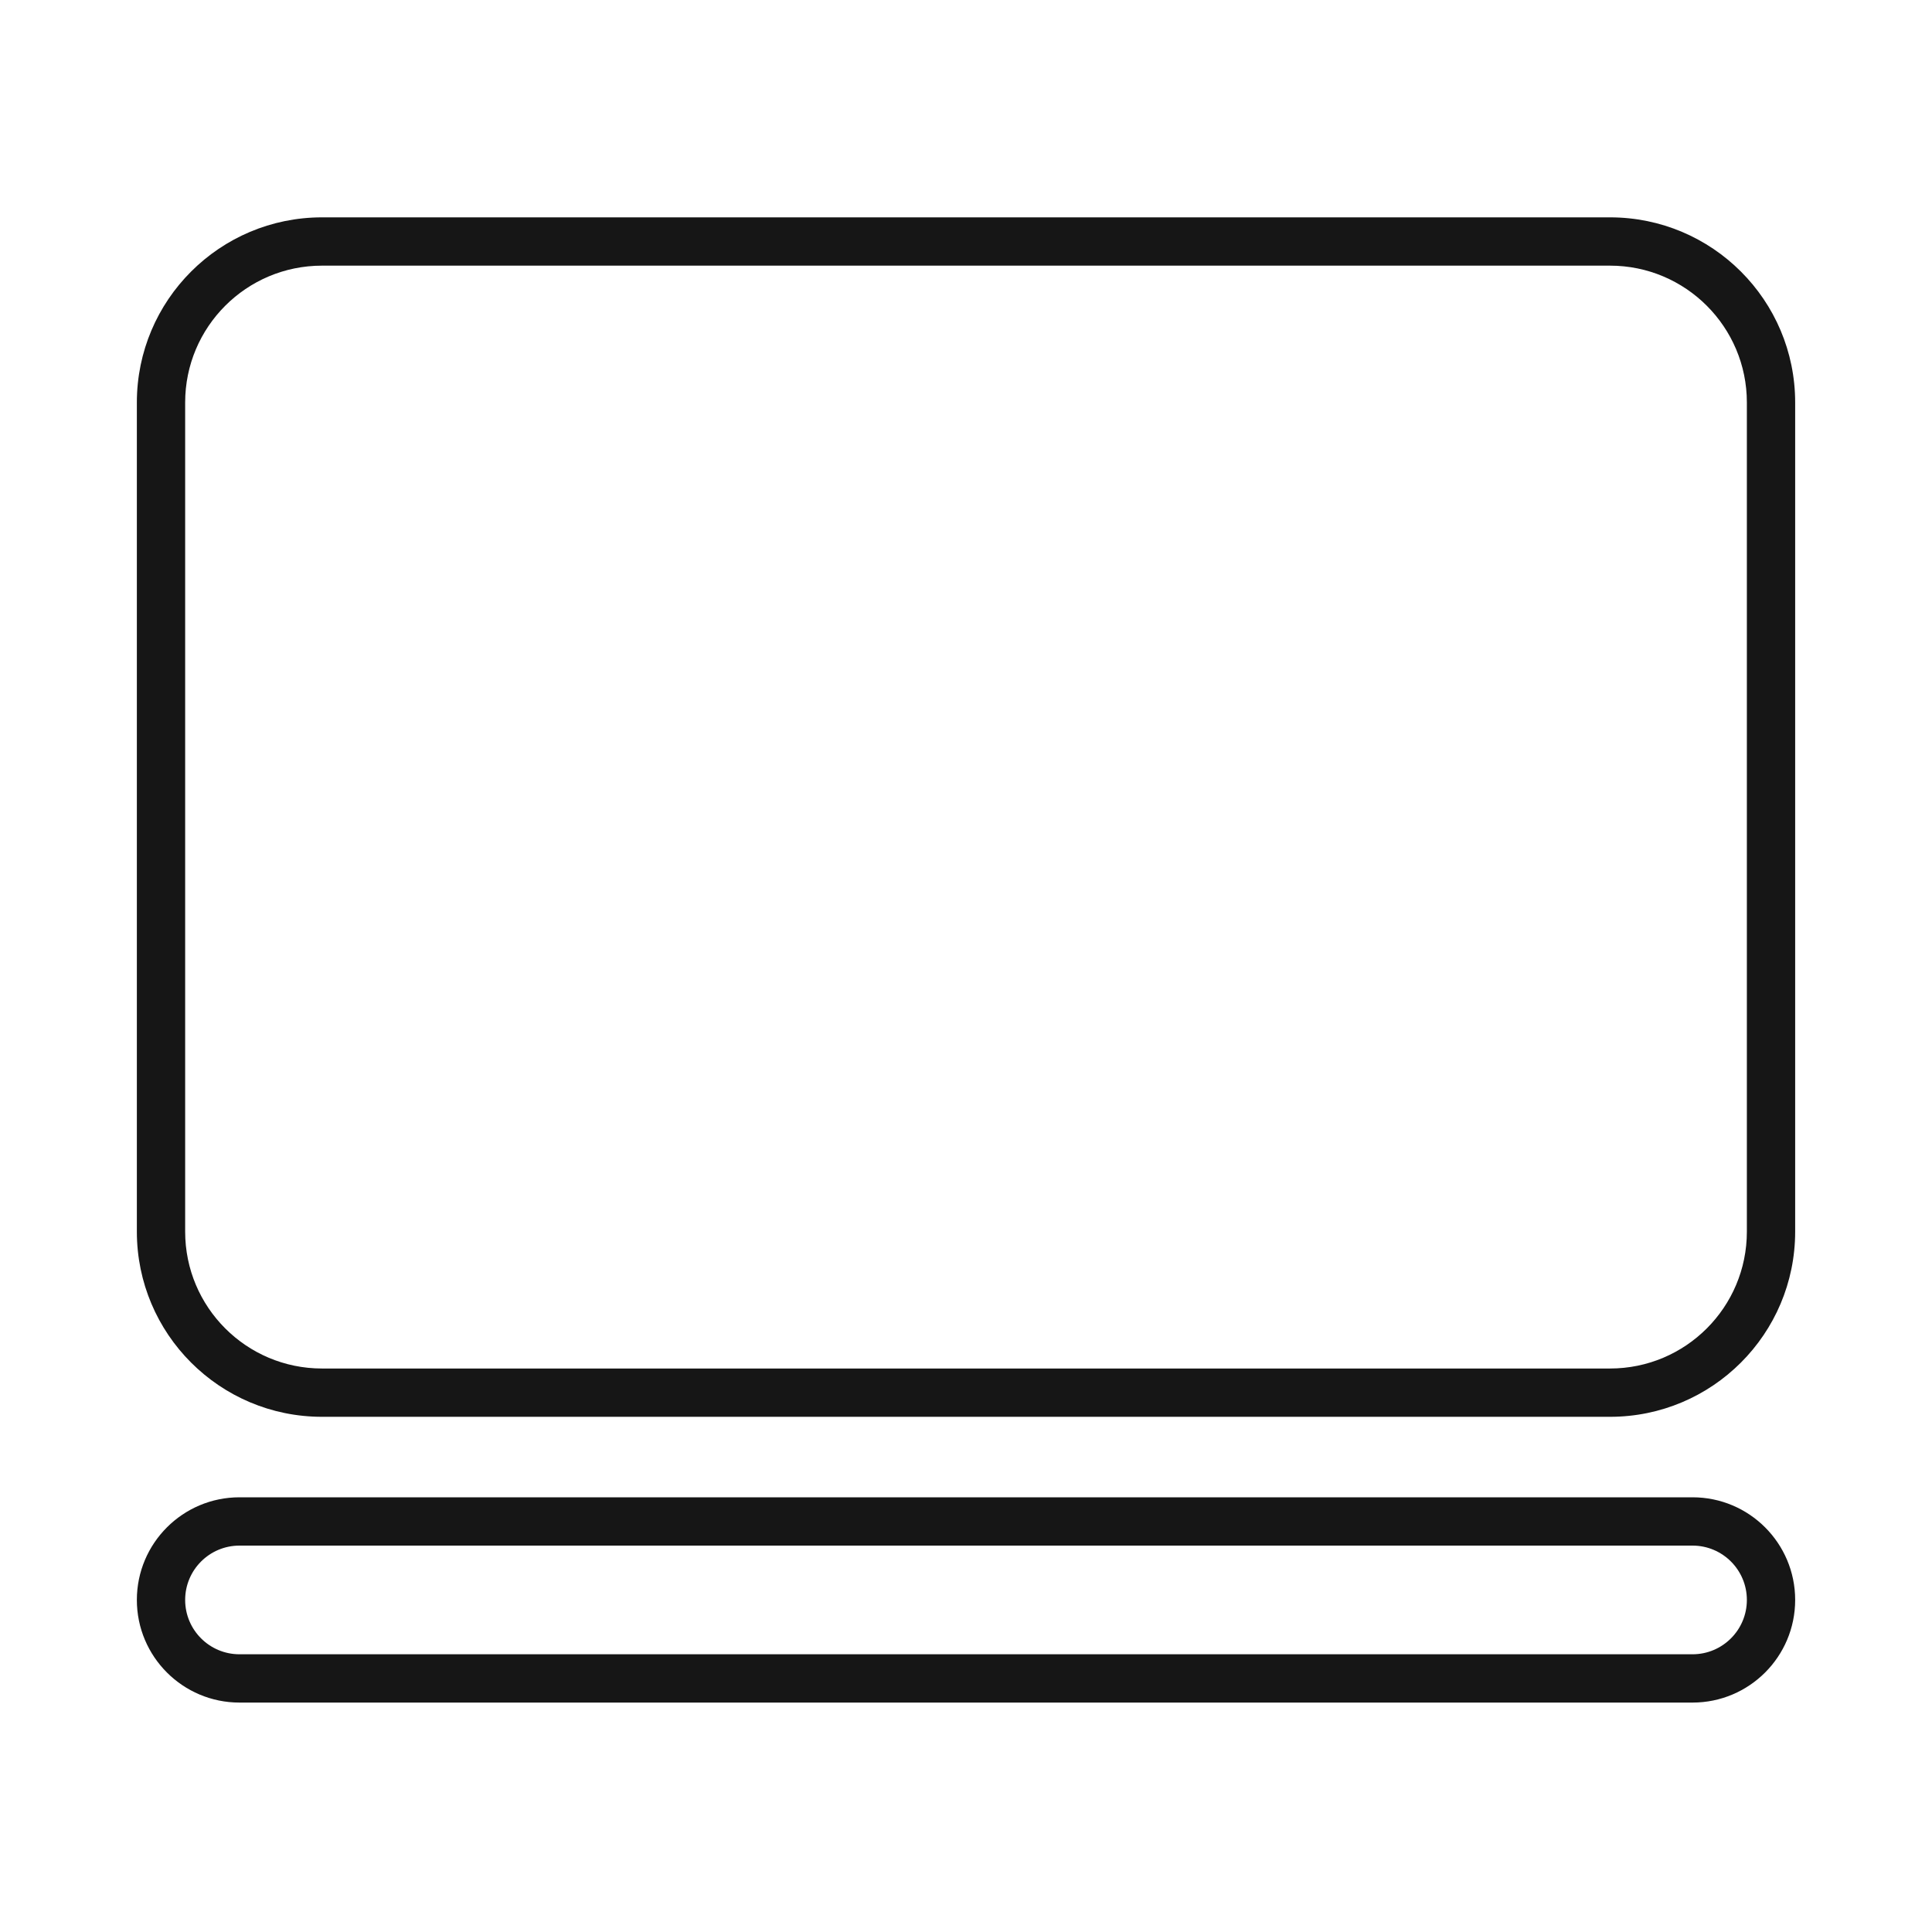 <svg width="80" height="80" viewBox="0 0 80 80" fill="none" xmlns="http://www.w3.org/2000/svg">
    <path fill-rule="evenodd" clip-rule="evenodd"
        d="M13.334 11C10.204 11 7.667 13.537 7.667 16.667V51C7.667 54.13 10.204 56.667 13.334 56.667H66.667C69.797 56.667 72.334 54.13 72.334 51V16.667C72.334 13.537 69.797 11 66.667 11H13.334ZM5.667 16.667C5.667 12.432 9.099 9 13.334 9H66.667C70.901 9 74.334 12.432 74.334 16.667V51C74.334 55.234 70.901 58.667 66.667 58.667H13.334C9.099 58.667 5.667 55.234 5.667 51V16.667ZM5.667 66.25C5.667 63.903 7.57 62 9.917 62H70.084C72.431 62 74.334 63.903 74.334 66.25C74.334 68.597 72.431 70.5 70.084 70.5H9.917C7.57 70.5 5.667 68.597 5.667 66.25ZM9.917 64C8.674 64 7.667 65.007 7.667 66.25C7.667 67.493 8.674 68.5 9.917 68.5H70.084C71.326 68.5 72.334 67.493 72.334 66.25C72.334 65.007 71.326 64 70.084 64H9.917Z"
        fill="#161616" />
</svg>